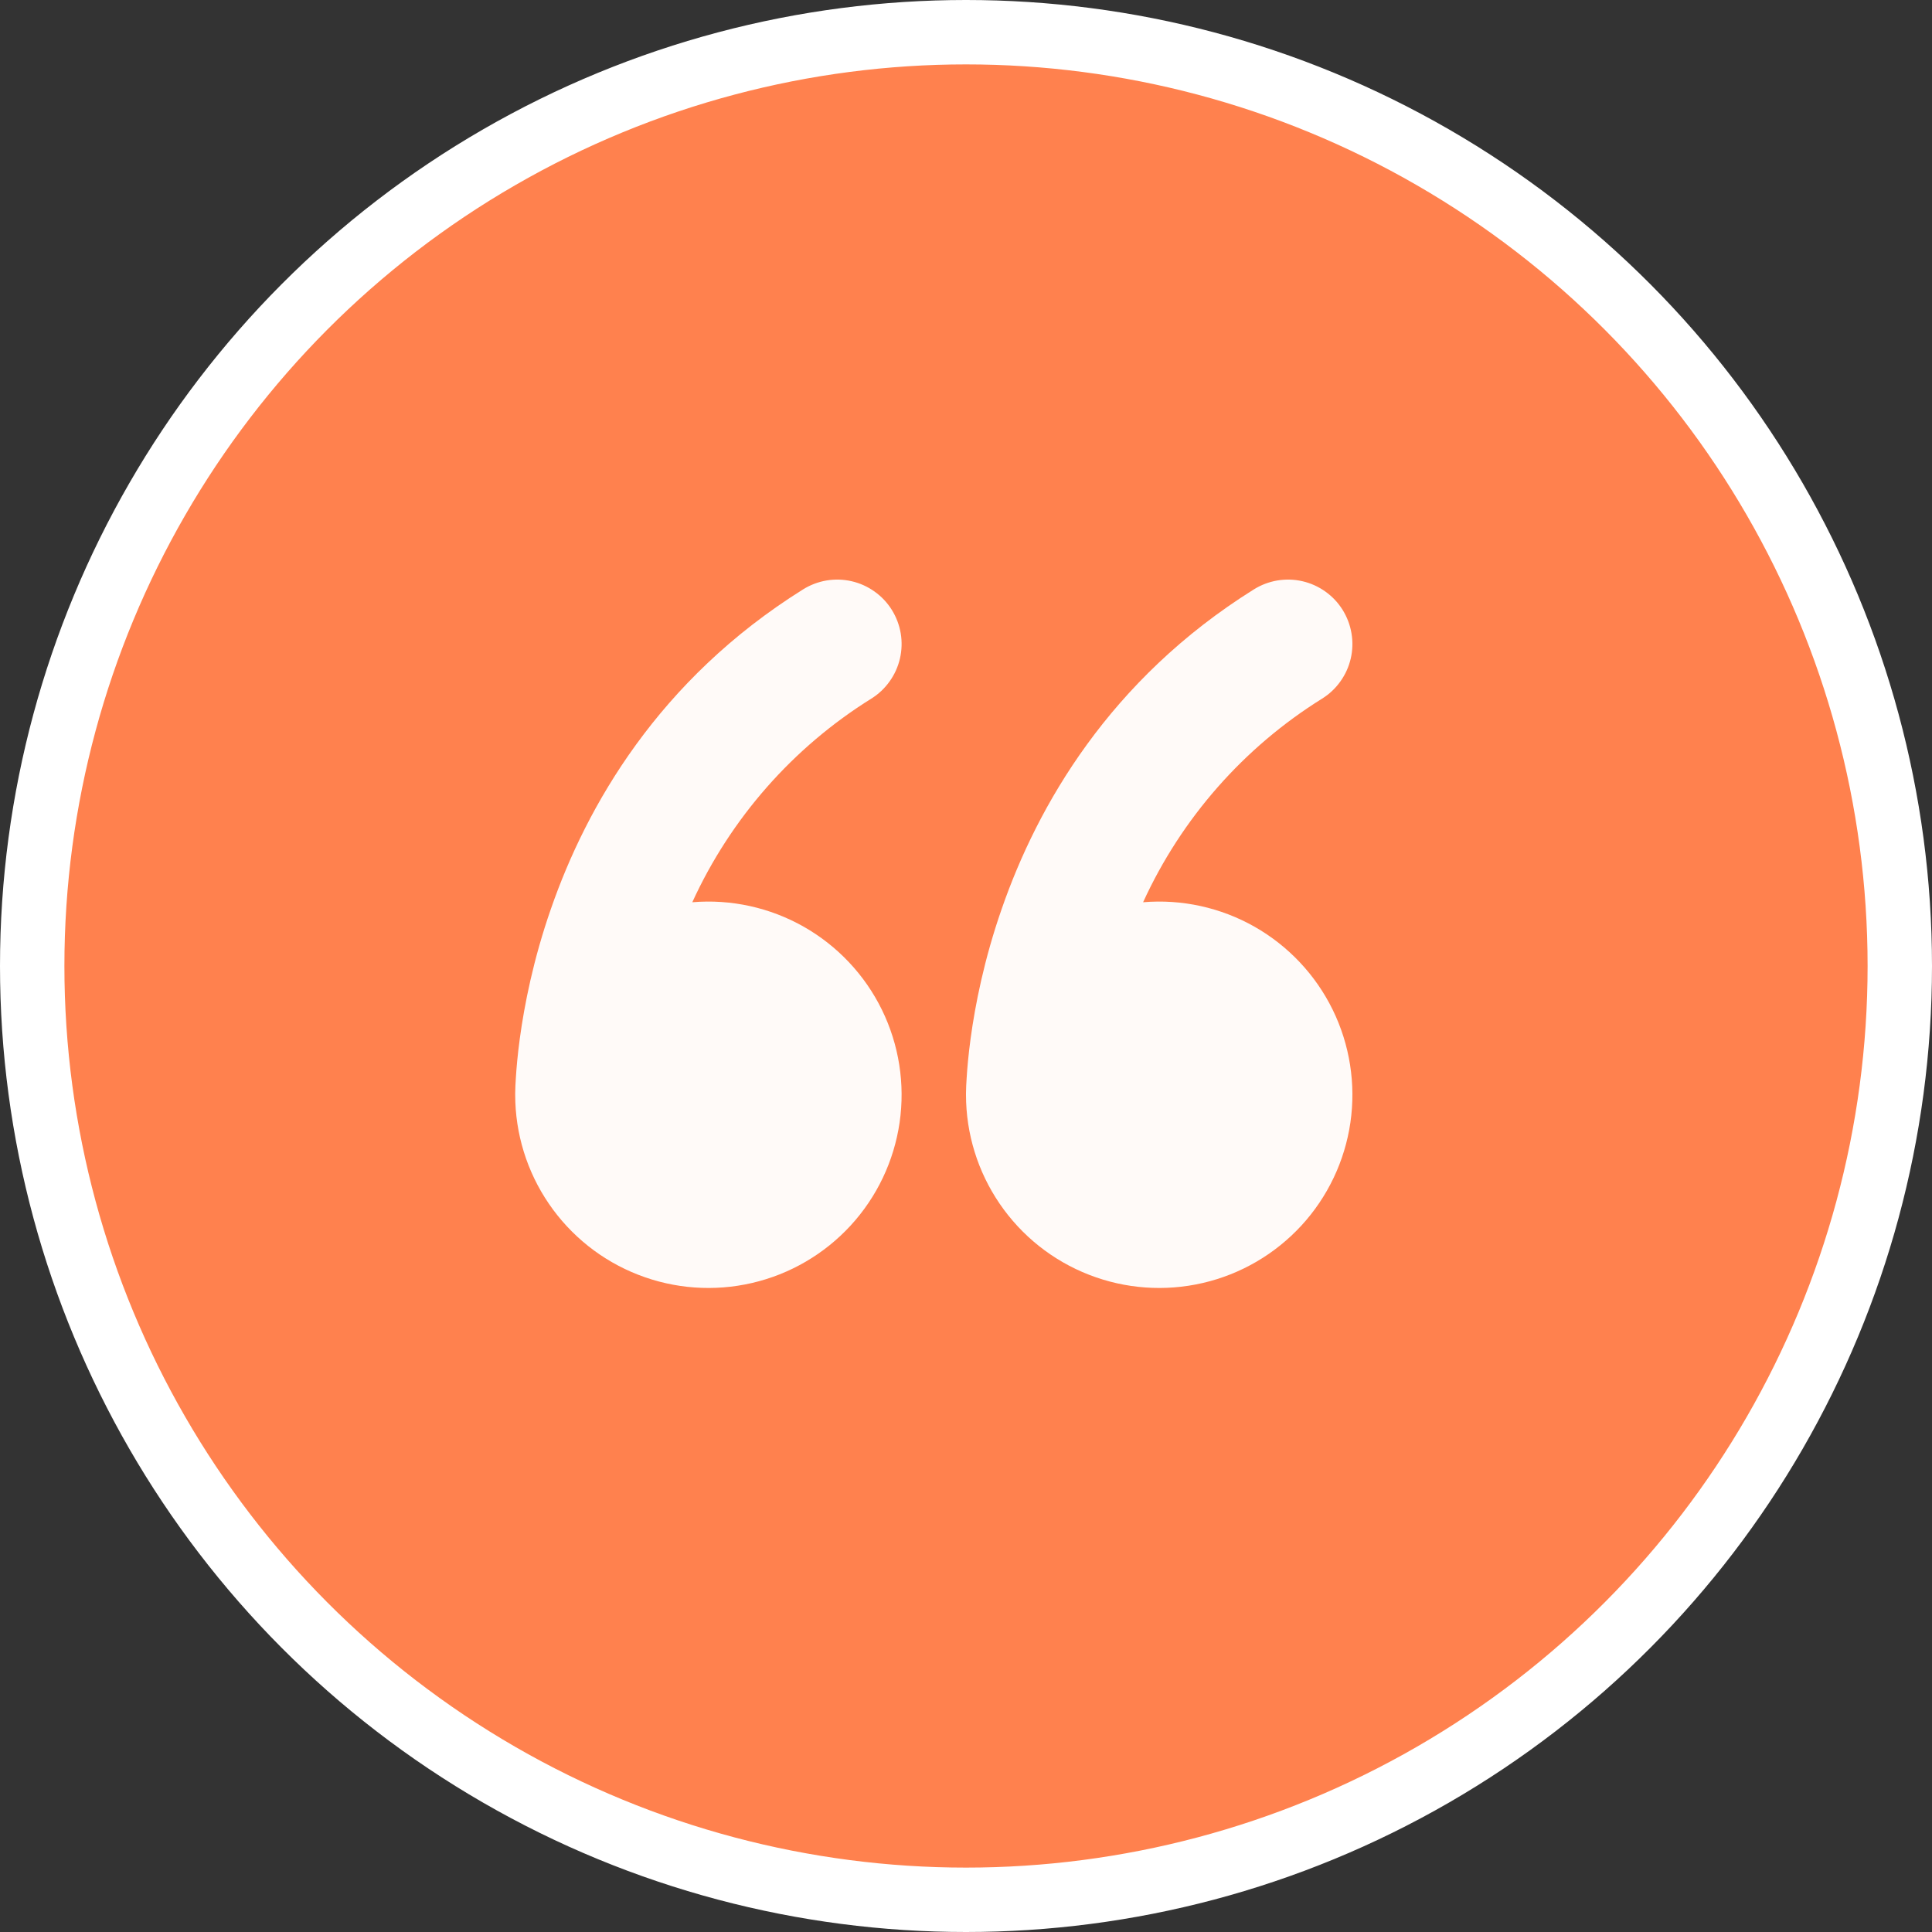 <svg width="60" height="60" viewBox="0 0 60 60" fill="none" xmlns="http://www.w3.org/2000/svg">
<rect x="0" y="0" width="60" height="60" fill="#333333" stroke="none"/>
<circle cx="30" cy="30" r="29" fill="#FF814E" stroke="white" stroke-width="2"/>
<path d="M27.696 18.94C27.835 19.163 27.929 19.411 27.973 19.67C28.016 19.929 28.008 20.194 27.949 20.45C27.89 20.706 27.781 20.947 27.628 21.161C27.476 21.375 27.283 21.557 27.06 21.696C24.626 23.212 22.692 25.412 21.5 28.02C22.704 27.919 23.91 28.184 24.961 28.78C26.011 29.377 26.858 30.276 27.389 31.361C27.92 32.446 28.111 33.666 27.938 34.861C27.764 36.056 27.234 37.172 26.416 38.061C25.598 38.95 24.531 39.572 23.355 39.844C22.178 40.117 20.946 40.028 19.821 39.589C18.695 39.151 17.728 38.382 17.047 37.385C16.365 36.388 16 35.208 16 34V33.946C16.002 33.791 16.009 33.636 16.02 33.482C16.038 33.182 16.074 32.762 16.144 32.246C16.284 31.22 16.558 29.806 17.112 28.218C18.216 25.038 20.452 21.108 24.94 18.304C25.163 18.165 25.411 18.071 25.67 18.027C25.929 17.984 26.194 17.992 26.45 18.051C26.706 18.11 26.947 18.219 27.161 18.372C27.375 18.524 27.557 18.717 27.696 18.94ZM41.696 18.94C41.835 19.163 41.929 19.411 41.972 19.67C42.016 19.929 42.008 20.194 41.949 20.45C41.89 20.706 41.781 20.947 41.628 21.161C41.476 21.375 41.283 21.557 41.06 21.696C38.626 23.212 36.692 25.412 35.5 28.02C36.704 27.919 37.91 28.184 38.961 28.78C40.011 29.377 40.858 30.276 41.389 31.361C41.92 32.446 42.111 33.666 41.938 34.861C41.764 36.056 41.234 37.172 40.416 38.061C39.598 38.95 38.531 39.572 37.355 39.844C36.178 40.117 34.946 40.028 33.821 39.589C32.695 39.151 31.728 38.382 31.047 37.385C30.365 36.388 30 35.208 30 34V33.946C30.002 33.791 30.009 33.636 30.02 33.482C30.038 33.182 30.074 32.762 30.144 32.246C30.284 31.22 30.558 29.806 31.112 28.218C32.216 25.038 34.452 21.108 38.94 18.304C39.163 18.165 39.411 18.071 39.67 18.027C39.929 17.984 40.194 17.992 40.45 18.051C40.706 18.11 40.947 18.219 41.161 18.372C41.375 18.524 41.557 18.717 41.696 18.94Z" fill="white" fill-opacity="0.96"/>
</svg>
